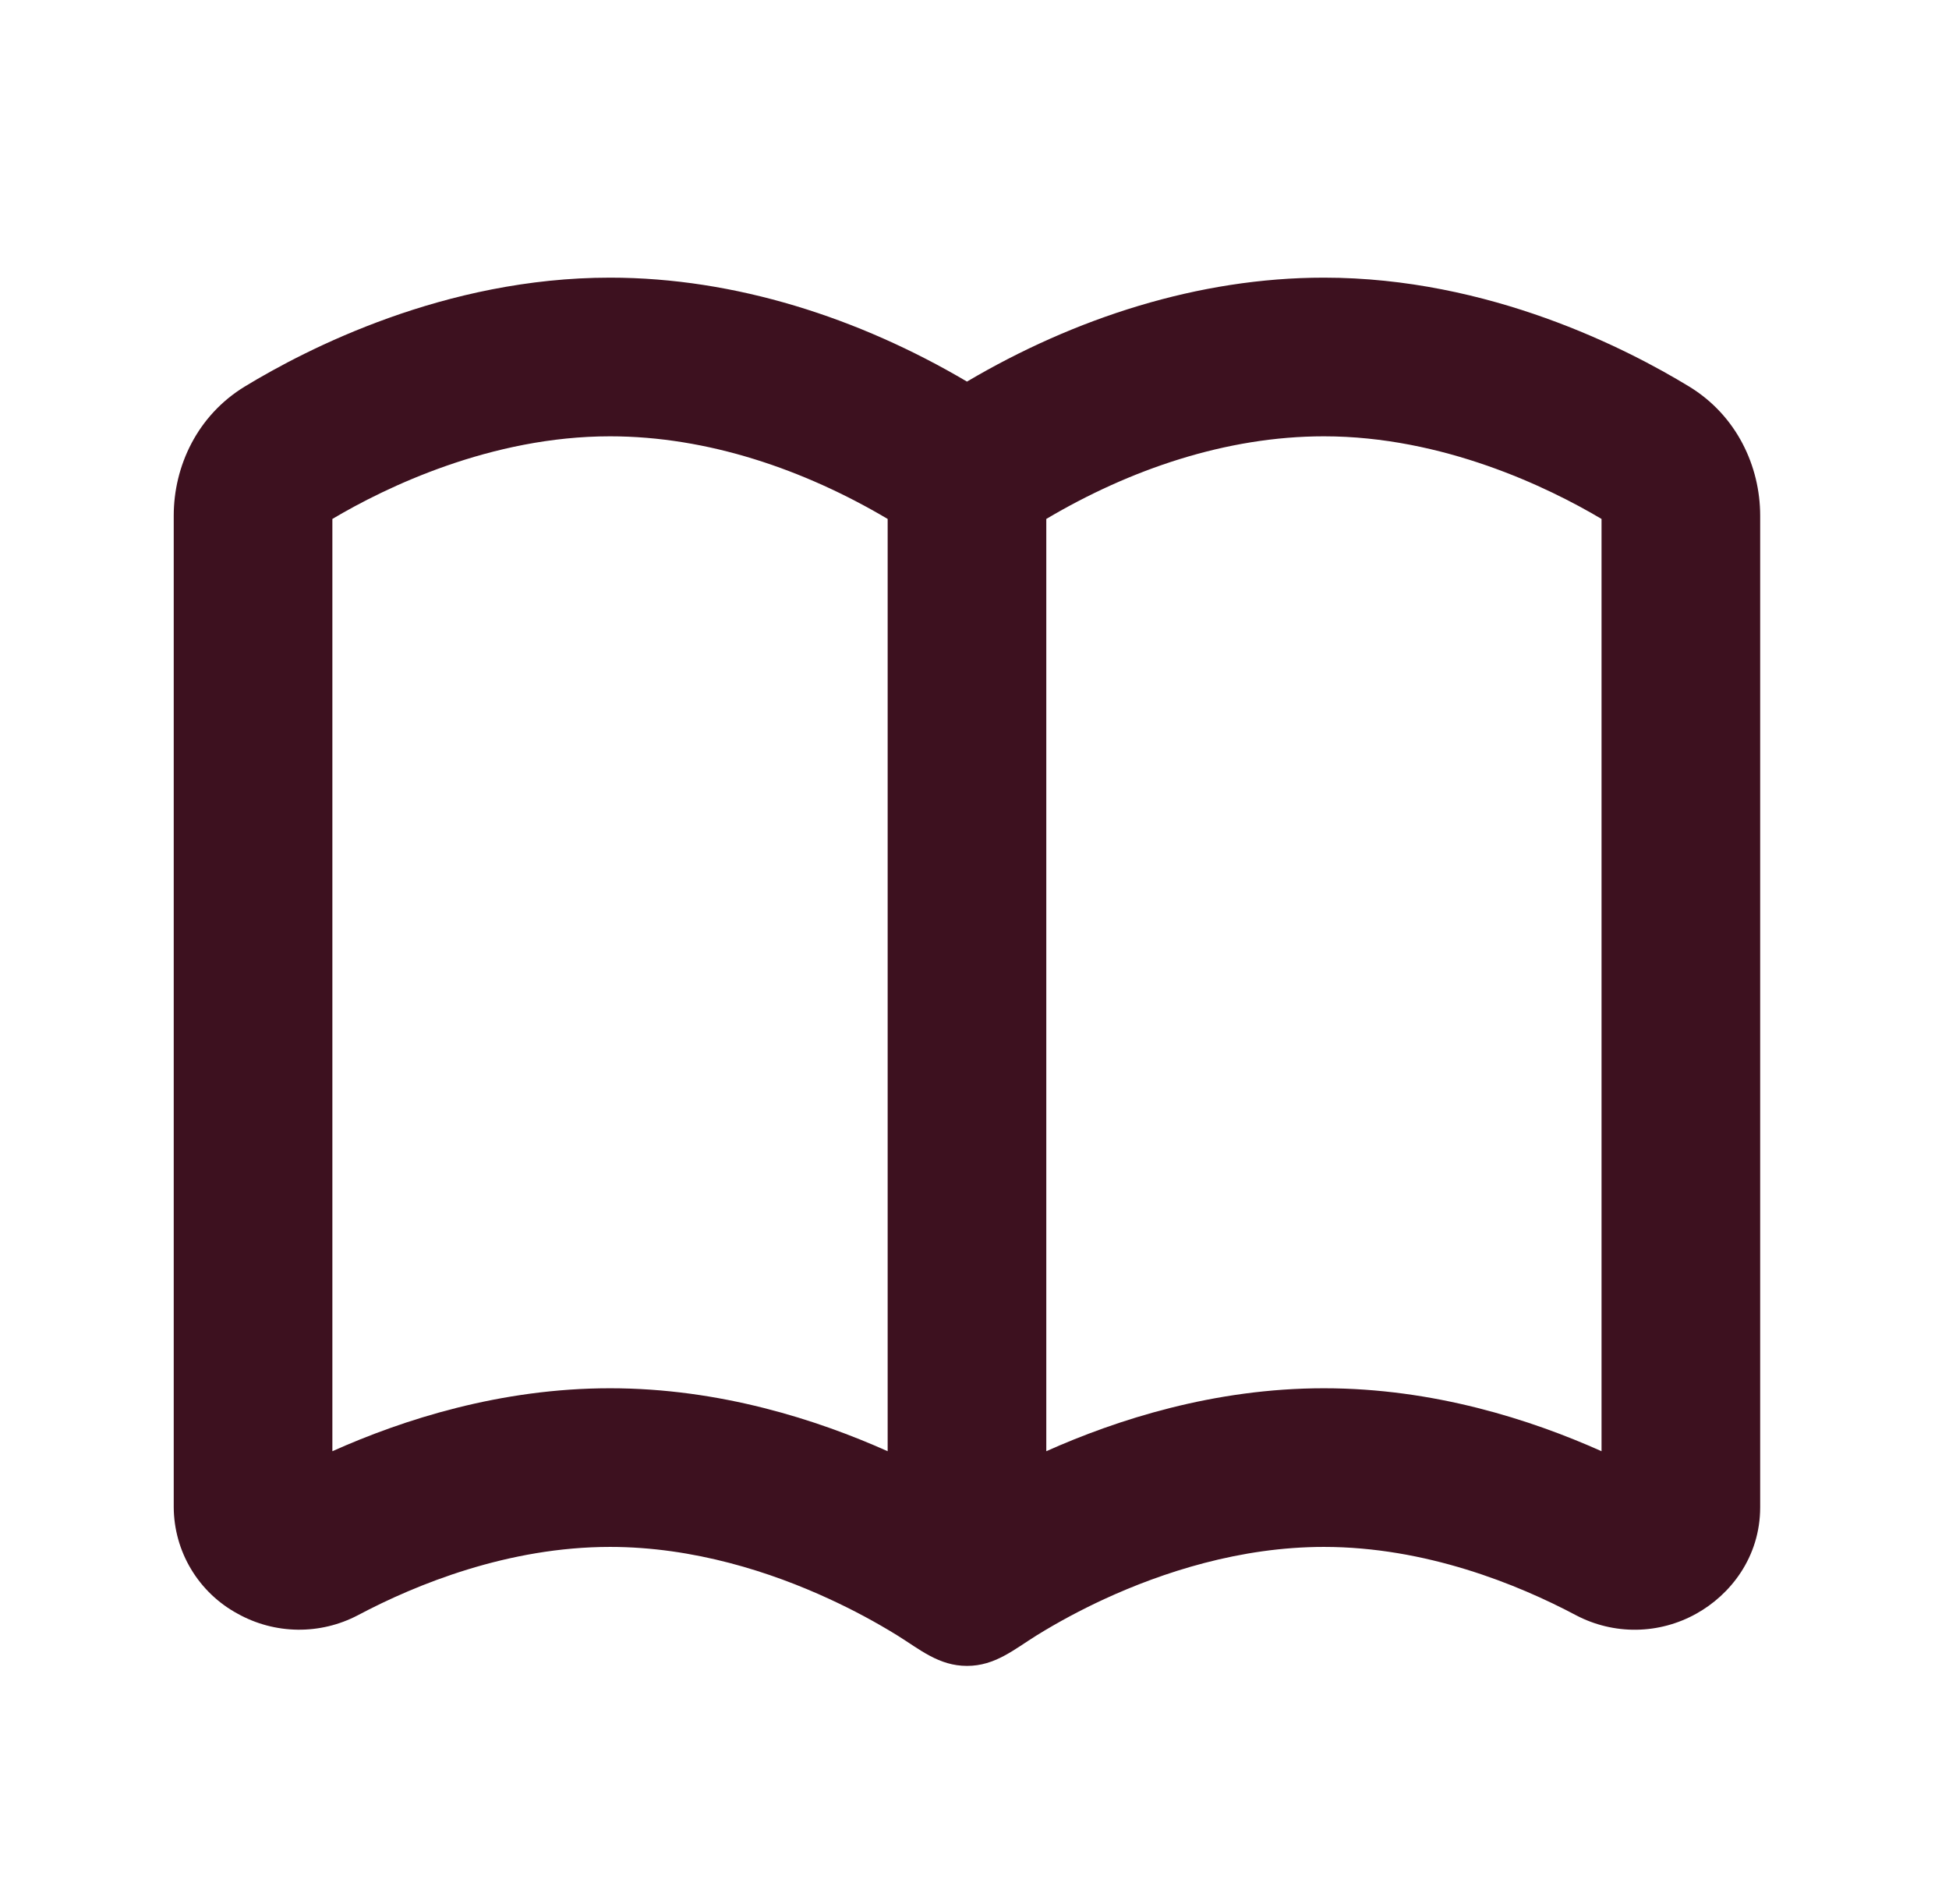 <svg width="43" height="42" viewBox="0 0 43 42" fill="none" xmlns="http://www.w3.org/2000/svg">
<g clip-path="url(#clip0_30_838)">
<path fill-rule="evenodd" clip-rule="evenodd" d="M19.795 36.076C19.314 35.779 18.816 35.513 18.302 35.276C17.02 34.683 15.308 34.125 13.459 34.125C11.22 34.125 9.192 34.944 7.894 35.633C7.484 35.848 7.027 35.957 6.564 35.951C6.102 35.945 5.648 35.824 5.244 35.599C4.82 35.37 4.465 35.031 4.217 34.618C3.968 34.205 3.836 33.732 3.833 33.25V11.375C3.833 10.288 4.35 9.165 5.405 8.524C6.76 7.702 9.808 6.125 13.459 6.125C16.225 6.125 18.962 7.018 21.334 8.418C23.705 7.018 26.442 6.125 29.209 6.125C32.859 6.125 35.907 7.7 37.262 8.524C38.317 9.165 38.834 10.288 38.834 11.375V33.25C38.834 34.358 38.17 35.185 37.423 35.599C37.019 35.824 36.565 35.946 36.102 35.952C35.639 35.958 35.182 35.848 34.772 35.633C33.475 34.944 31.447 34.125 29.209 34.125C27.359 34.125 25.647 34.685 24.364 35.276C23.851 35.513 23.353 35.779 22.872 36.076C22.375 36.386 21.955 36.75 21.335 36.75C20.712 36.75 20.294 36.386 19.795 36.076ZM7.333 32.014V11.448C8.511 10.748 10.834 9.625 13.459 9.625C15.611 9.625 17.742 10.357 19.584 11.448V32.014C18.035 31.322 15.886 30.625 13.459 30.625C11.042 30.625 8.893 31.316 7.333 32.014ZM23.084 32.014C24.632 31.322 26.781 30.625 29.209 30.625C31.625 30.625 33.774 31.316 35.334 32.014V11.448C34.156 10.748 31.834 9.625 29.209 9.625C27.056 9.625 24.924 10.357 23.084 11.448V32.014Z" fill="#3D111F"/>
</g>
<defs>
<clipPath id="clip0_30_838">
<rect width="42" height="42" fill="white" transform="translate(0.333)"/>
</clipPath>
</defs>
</svg>
